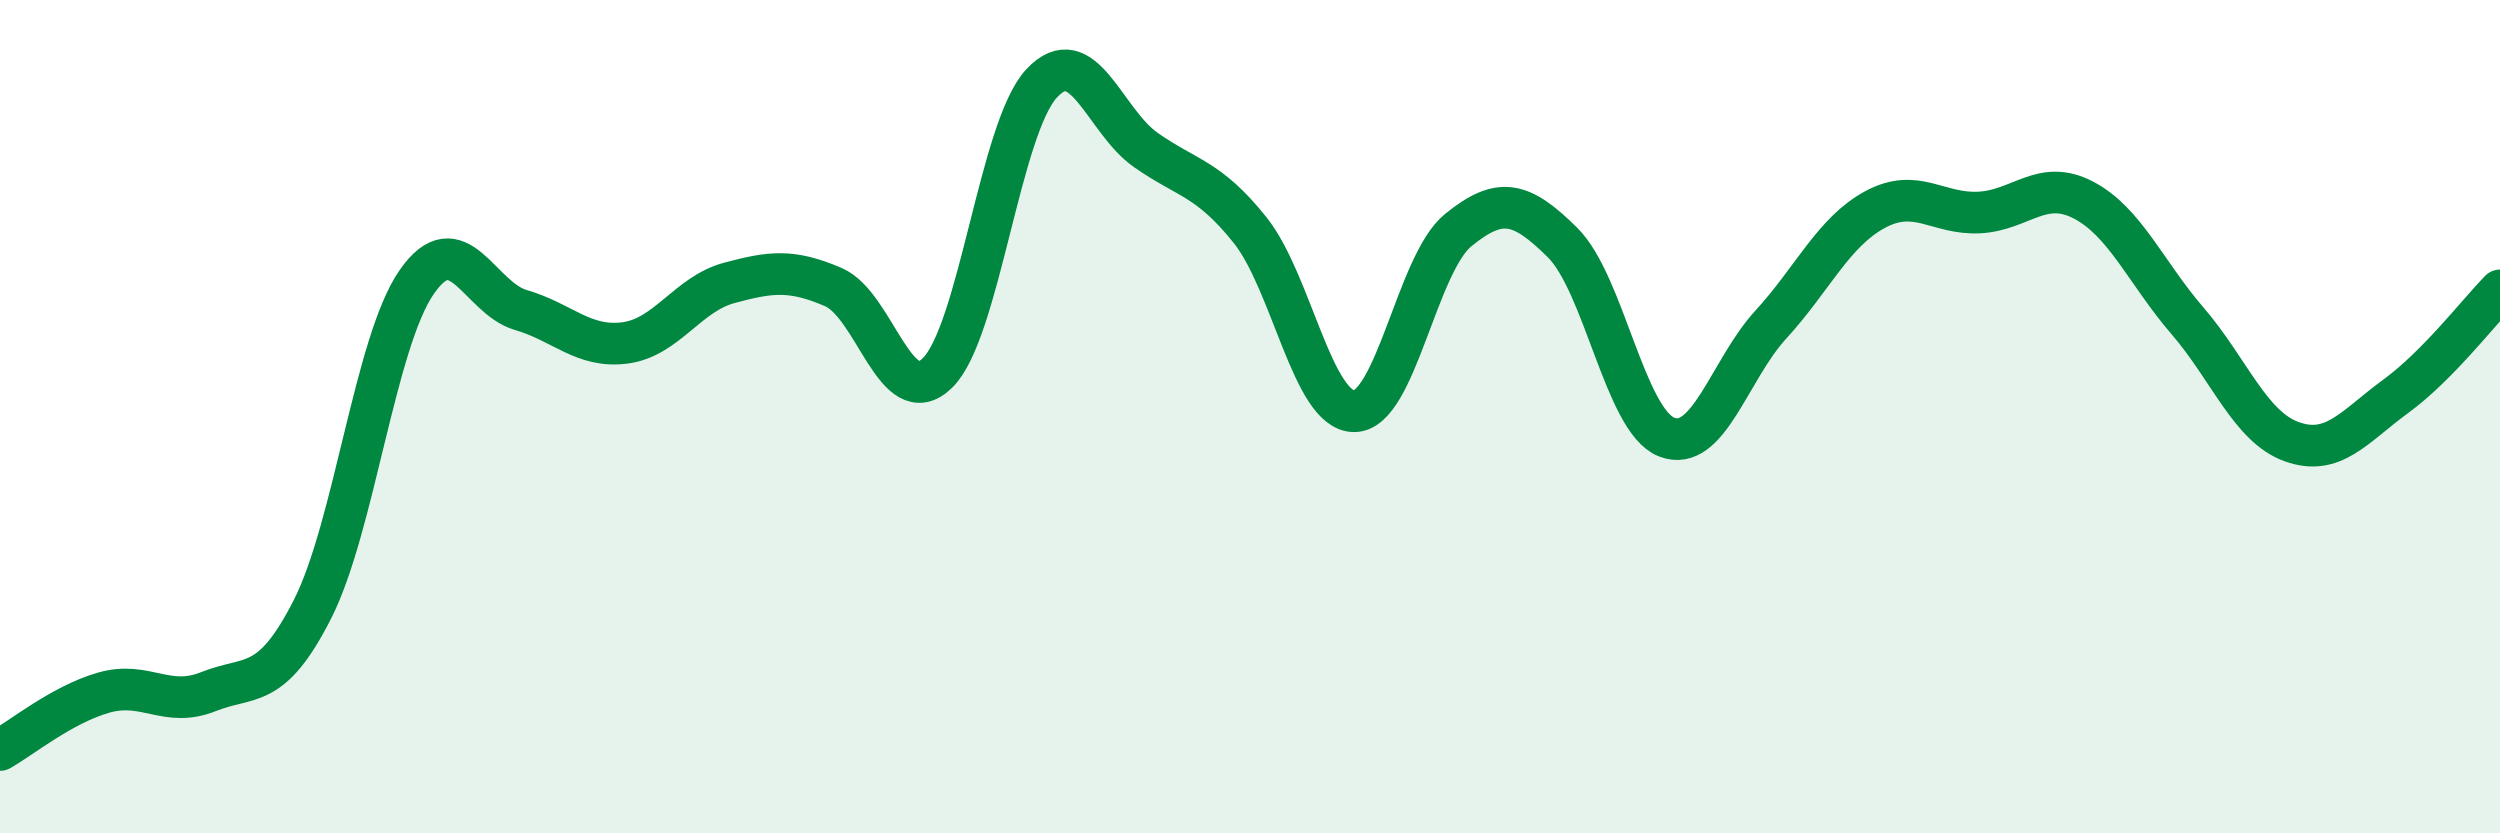 
    <svg width="60" height="20" viewBox="0 0 60 20" xmlns="http://www.w3.org/2000/svg">
      <path
        d="M 0,18 C 0.5,17.72 1.5,16.9 2.5,16.62 C 3.5,16.34 4,17 5,16.6 C 6,16.2 6.5,16.59 7.5,14.62 C 8.5,12.65 9,8.21 10,6.77 C 11,5.33 11.5,7.15 12.5,7.44 C 13.5,7.73 14,8.36 15,8.23 C 16,8.1 16.5,7.06 17.5,6.79 C 18.5,6.52 19,6.46 20,6.89 C 21,7.32 21.5,9.93 22.5,8.95 C 23.5,7.97 24,3.07 25,2 C 26,0.93 26.5,2.9 27.5,3.6 C 28.5,4.3 29,4.27 30,5.52 C 31,6.77 31.5,9.87 32.5,9.87 C 33.5,9.87 34,6.33 35,5.52 C 36,4.71 36.5,4.83 37.5,5.82 C 38.5,6.81 39,10.1 40,10.49 C 41,10.88 41.5,8.88 42.5,7.79 C 43.5,6.7 44,5.57 45,5.03 C 46,4.49 46.5,5.15 47.5,5.1 C 48.5,5.05 49,4.28 50,4.8 C 51,5.32 51.5,6.54 52.5,7.7 C 53.5,8.86 54,10.24 55,10.6 C 56,10.96 56.5,10.24 57.5,9.51 C 58.5,8.78 59.5,7.48 60,6.97L60 20L0 20Z"
        fill="#008740"
        opacity="0.1"
        stroke-linecap="round"
        stroke-linejoin="round"
      />
      <path
        d="M 0,18 C 0.5,17.72 1.5,16.9 2.5,16.62 C 3.5,16.34 4,17 5,16.6 C 6,16.2 6.5,16.59 7.5,14.62 C 8.5,12.65 9,8.21 10,6.77 C 11,5.33 11.5,7.15 12.5,7.44 C 13.5,7.73 14,8.36 15,8.23 C 16,8.1 16.5,7.06 17.5,6.79 C 18.5,6.52 19,6.46 20,6.89 C 21,7.32 21.5,9.93 22.5,8.95 C 23.5,7.97 24,3.07 25,2 C 26,0.93 26.5,2.9 27.5,3.6 C 28.5,4.3 29,4.27 30,5.52 C 31,6.77 31.5,9.87 32.5,9.87 C 33.5,9.87 34,6.33 35,5.52 C 36,4.71 36.5,4.83 37.5,5.82 C 38.5,6.81 39,10.1 40,10.49 C 41,10.88 41.5,8.88 42.5,7.79 C 43.5,6.7 44,5.57 45,5.03 C 46,4.49 46.5,5.15 47.5,5.1 C 48.5,5.05 49,4.28 50,4.8 C 51,5.32 51.5,6.54 52.5,7.7 C 53.5,8.86 54,10.24 55,10.6 C 56,10.96 56.5,10.24 57.5,9.51 C 58.5,8.78 59.5,7.48 60,6.97"
        stroke="#008740"
        stroke-width="1"
        fill="none"
        stroke-linecap="round"
        stroke-linejoin="round"
      />
    </svg>
  